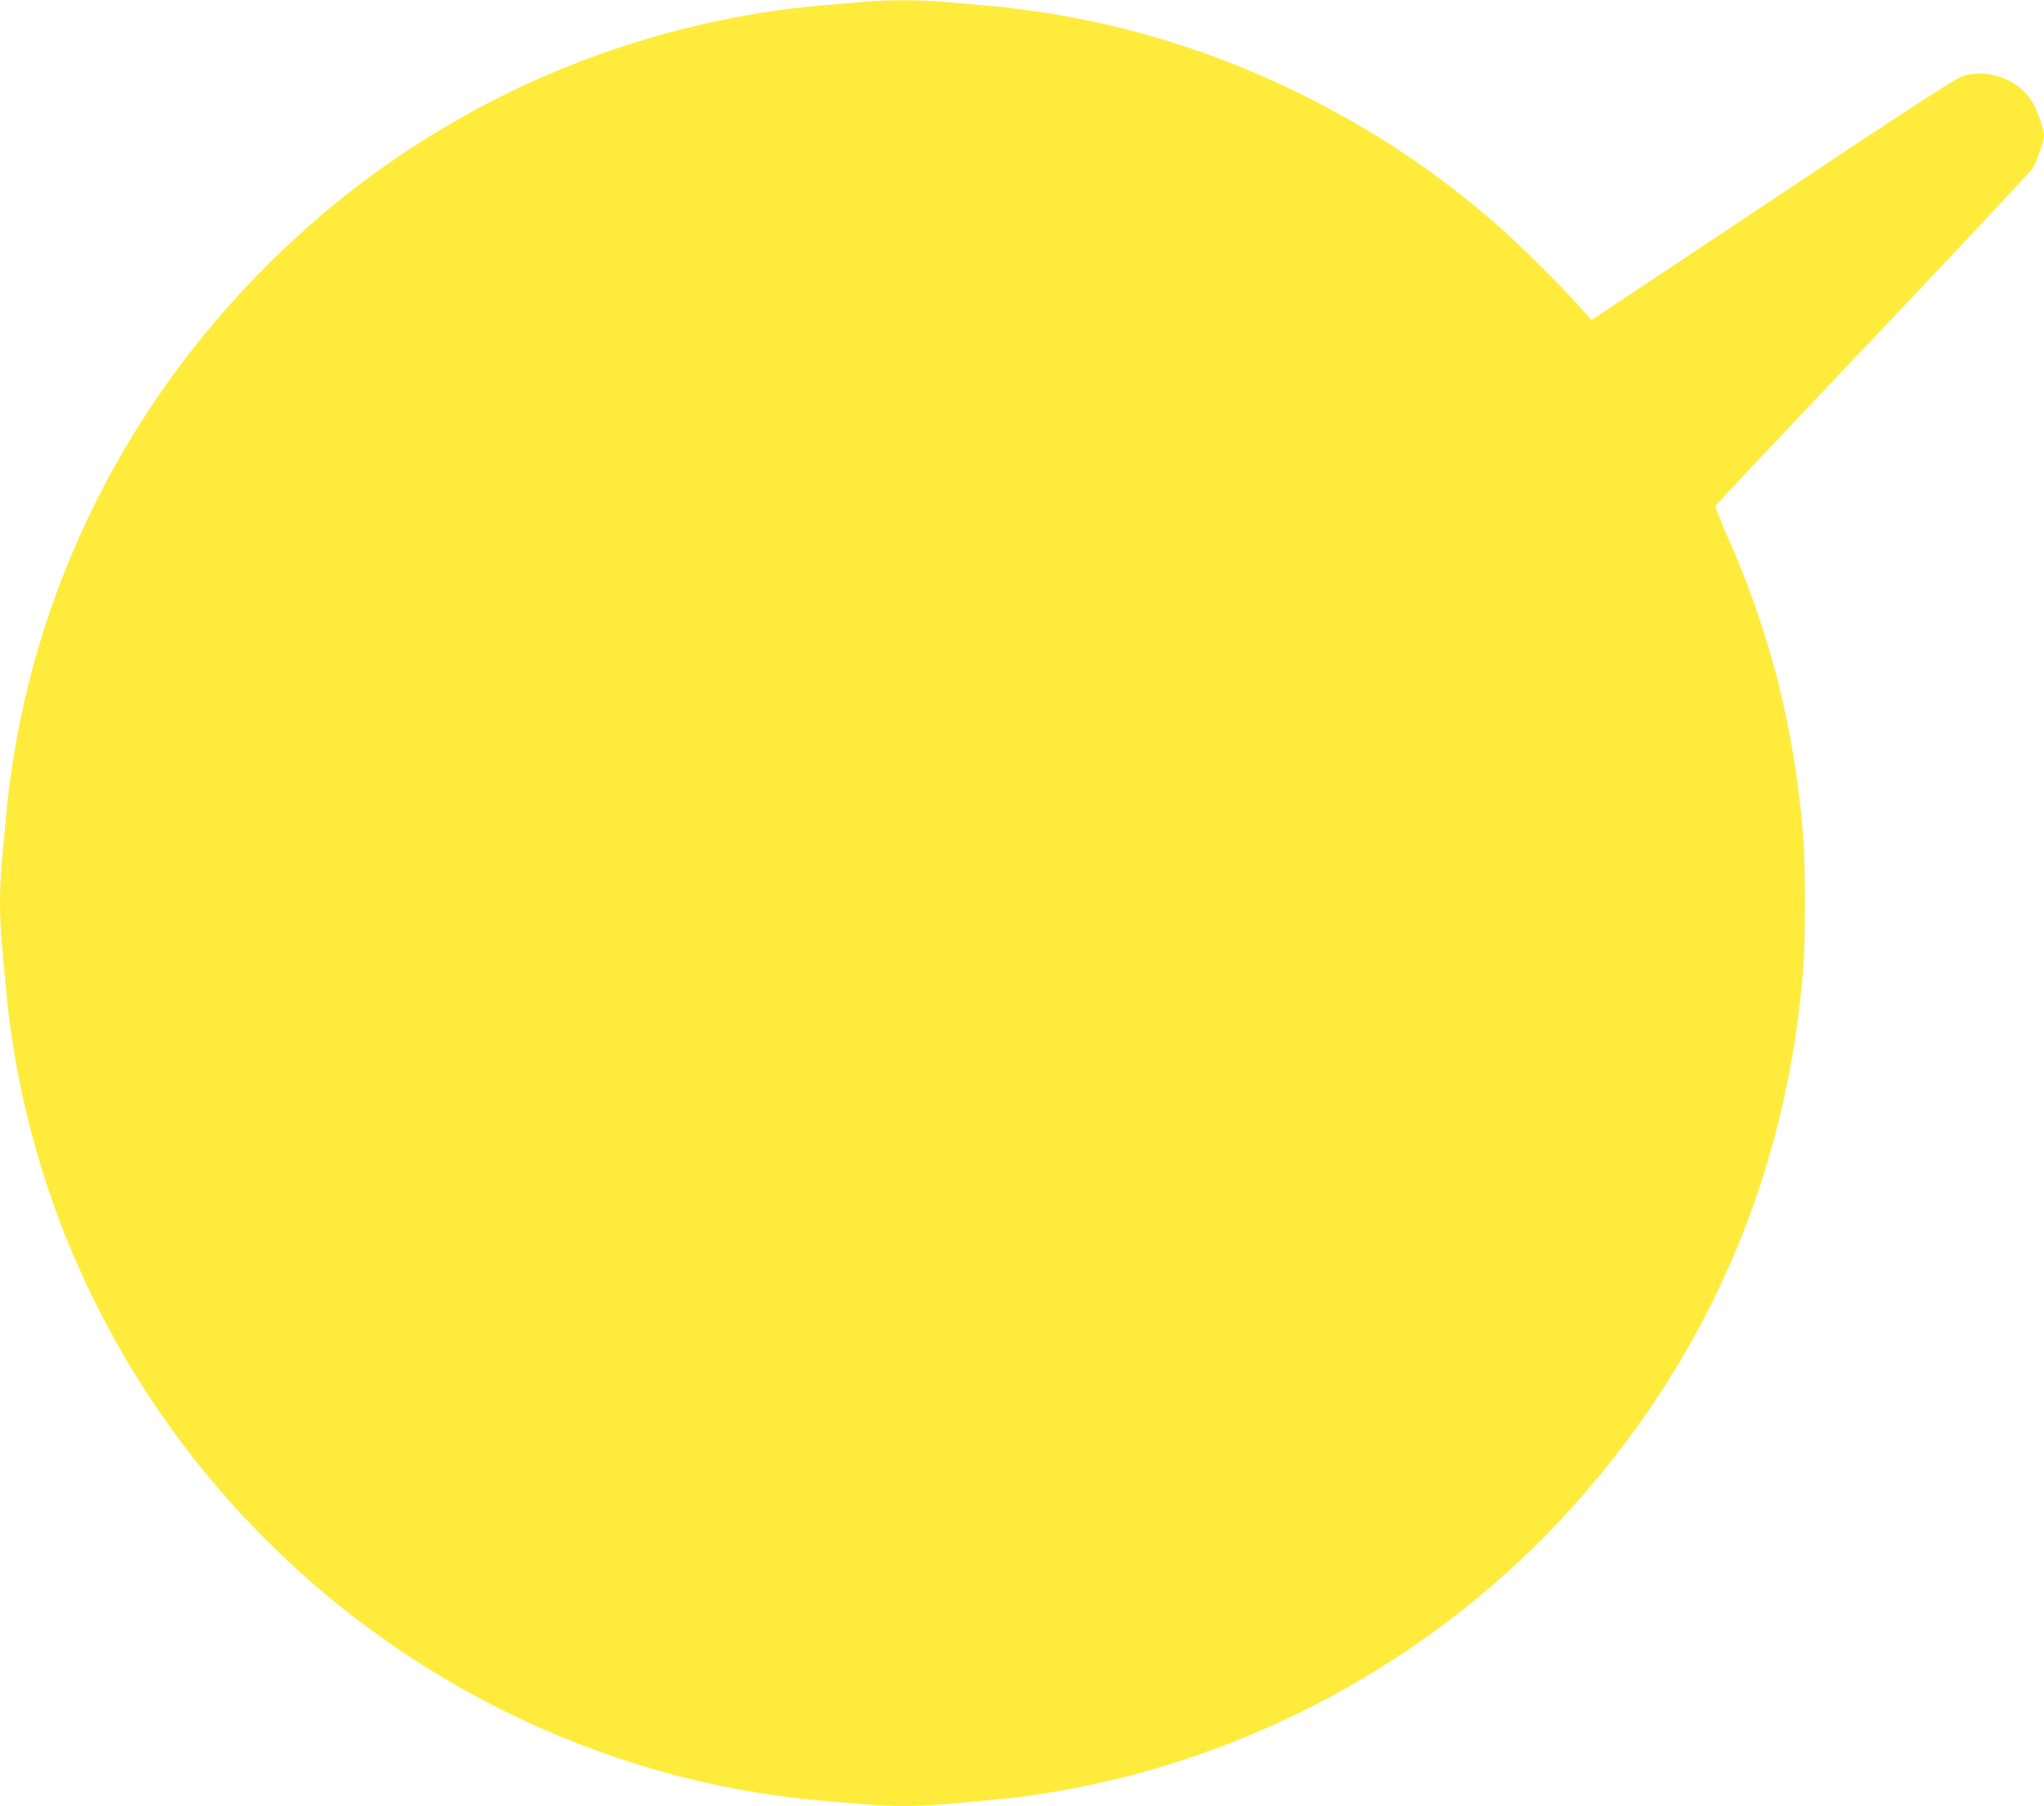<?xml version="1.0" standalone="no"?>
<!DOCTYPE svg PUBLIC "-//W3C//DTD SVG 20010904//EN"
 "http://www.w3.org/TR/2001/REC-SVG-20010904/DTD/svg10.dtd">
<svg version="1.0" xmlns="http://www.w3.org/2000/svg"
 width="1280pt" height="1131pt" viewBox="0 0 1280 1131"
 preserveAspectRatio="xMidYMid meet">
<g transform="translate(0,1131) scale(0.1,-0.1)"
fill="#ffeb3b" stroke="none">
<path d="M5415 11299 c-44 -4 -145 -13 -225 -19 -803 -63 -1618 -315 -2320
-717 -445 -255 -813 -535 -1179 -896 -955 -944 -1537 -2169 -1655 -3489 -9
-95 -21 -223 -26 -284 -6 -60 -10 -168 -10 -239 0 -71 4 -179 10 -239 5 -61
17 -189 26 -284 137 -1525 901 -2933 2114 -3897 874 -695 1942 -1119 3035
-1205 77 -6 187 -15 245 -20 135 -13 324 -13 464 0 61 5 190 17 286 25 1401
124 2733 794 3678 1850 842 941 1328 2073 1433 3340 16 193 16 667 0 860 -56
676 -210 1277 -483 1888 -38 86 -68 163 -65 170 3 6 445 476 982 1042 538 567
989 1048 1003 1070 27 43 72 171 72 208 0 44 -52 183 -86 229 -93 128 -270
188 -423 142 -38 -11 -351 -214 -1188 -772 l-1136 -756 -80 89 c-119 133 -386
397 -517 511 -386 336 -788 602 -1255 830 -610 298 -1263 479 -1935 539 -96 8
-225 20 -286 25 -126 11 -361 11 -479 -1z"/>
</g>
</svg>

